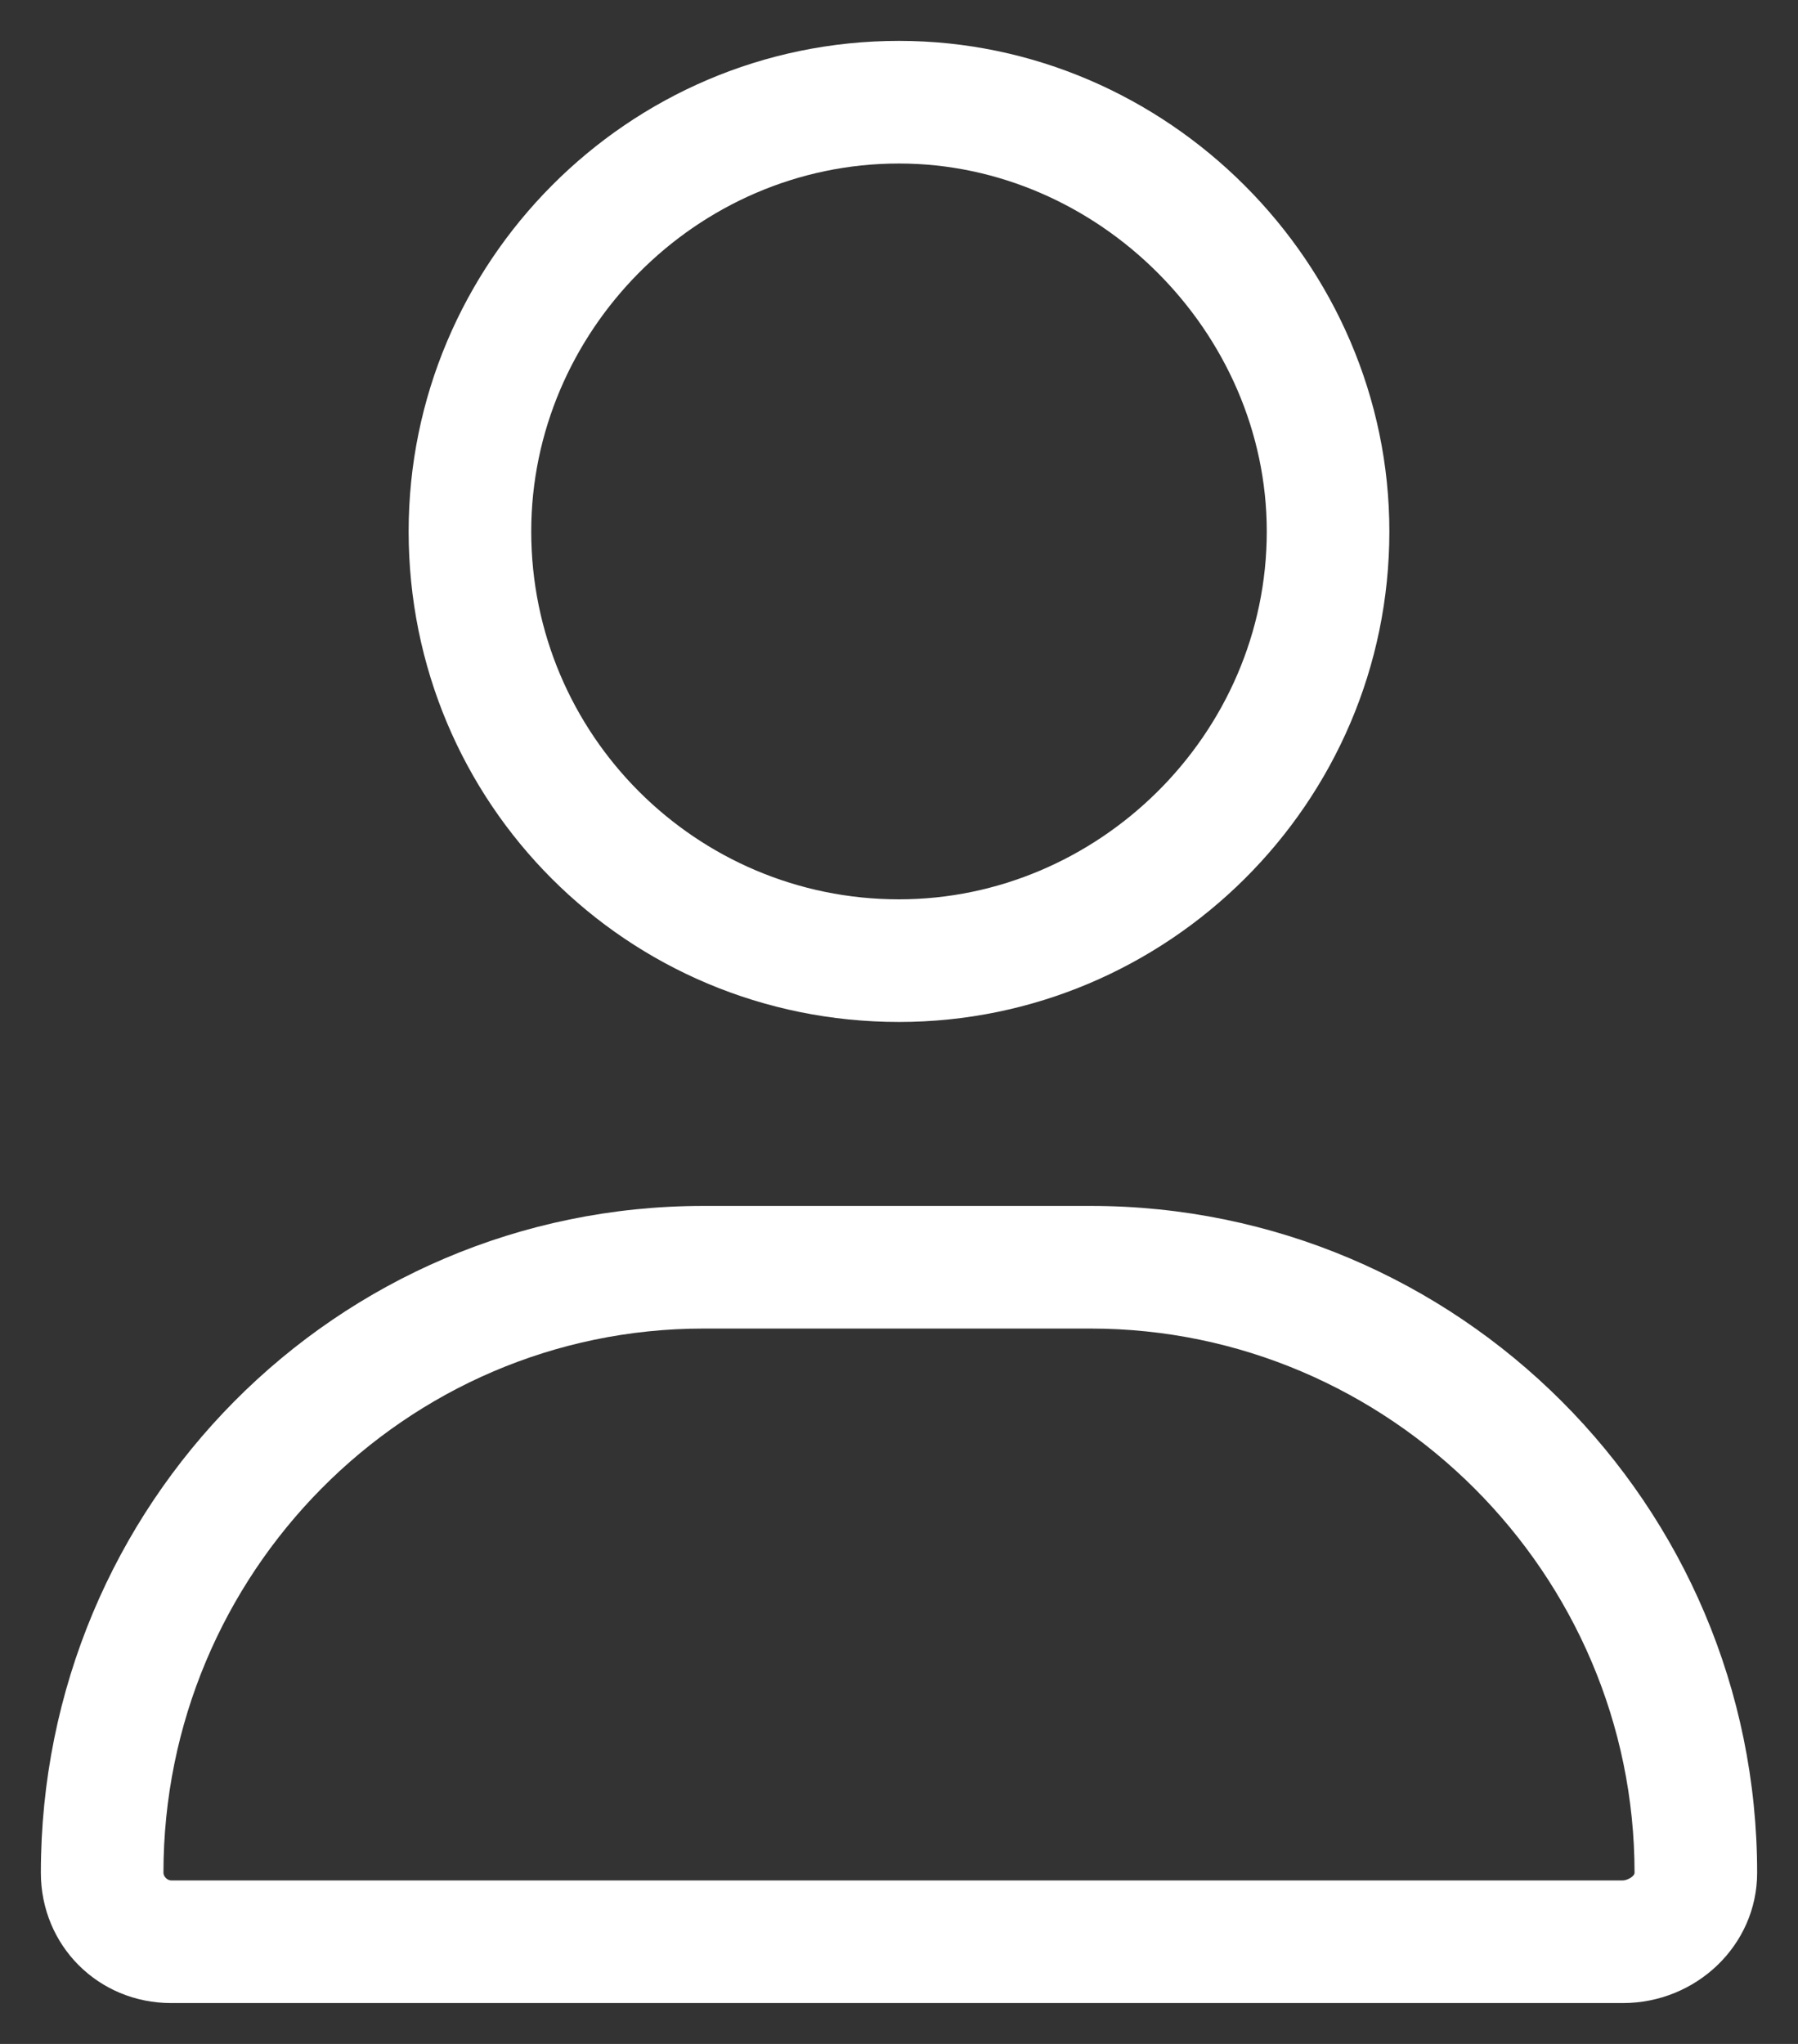 <svg width="22" height="25" viewBox="0 0 22 25" fill="none" xmlns="http://www.w3.org/2000/svg">
<rect x="0" y="0" width="22" height="25" fill="#333333" stroke="none"/>
<path d="M11 12.5C7.672 12.5 5 9.828 5 6.5C5 3.219 7.672 0.5 11 0.5C14.281 0.5 17 3.219 17 6.5C17 9.828 14.281 12.5 11 12.5ZM11 2C8.516 2 6.5 4.062 6.5 6.5C6.5 8.984 8.516 11 11 11C13.438 11 15.5 8.984 15.5 6.5C15.5 4.062 13.438 2 11 2ZM13.344 14.75C17.844 14.75 21.5 18.406 21.5 22.906C21.5 23.797 20.75 24.5 19.859 24.5H2.094C1.203 24.5 0.5 23.797 0.5 22.906C0.5 18.406 4.109 14.75 8.609 14.75H13.344ZM19.859 23C19.906 23 20 22.953 20 22.906C20 19.25 17 16.25 13.344 16.25H8.609C4.953 16.25 2 19.25 2 22.906C2 22.953 2.047 23 2.094 23H19.859Z" fill="white"/>
</svg>
